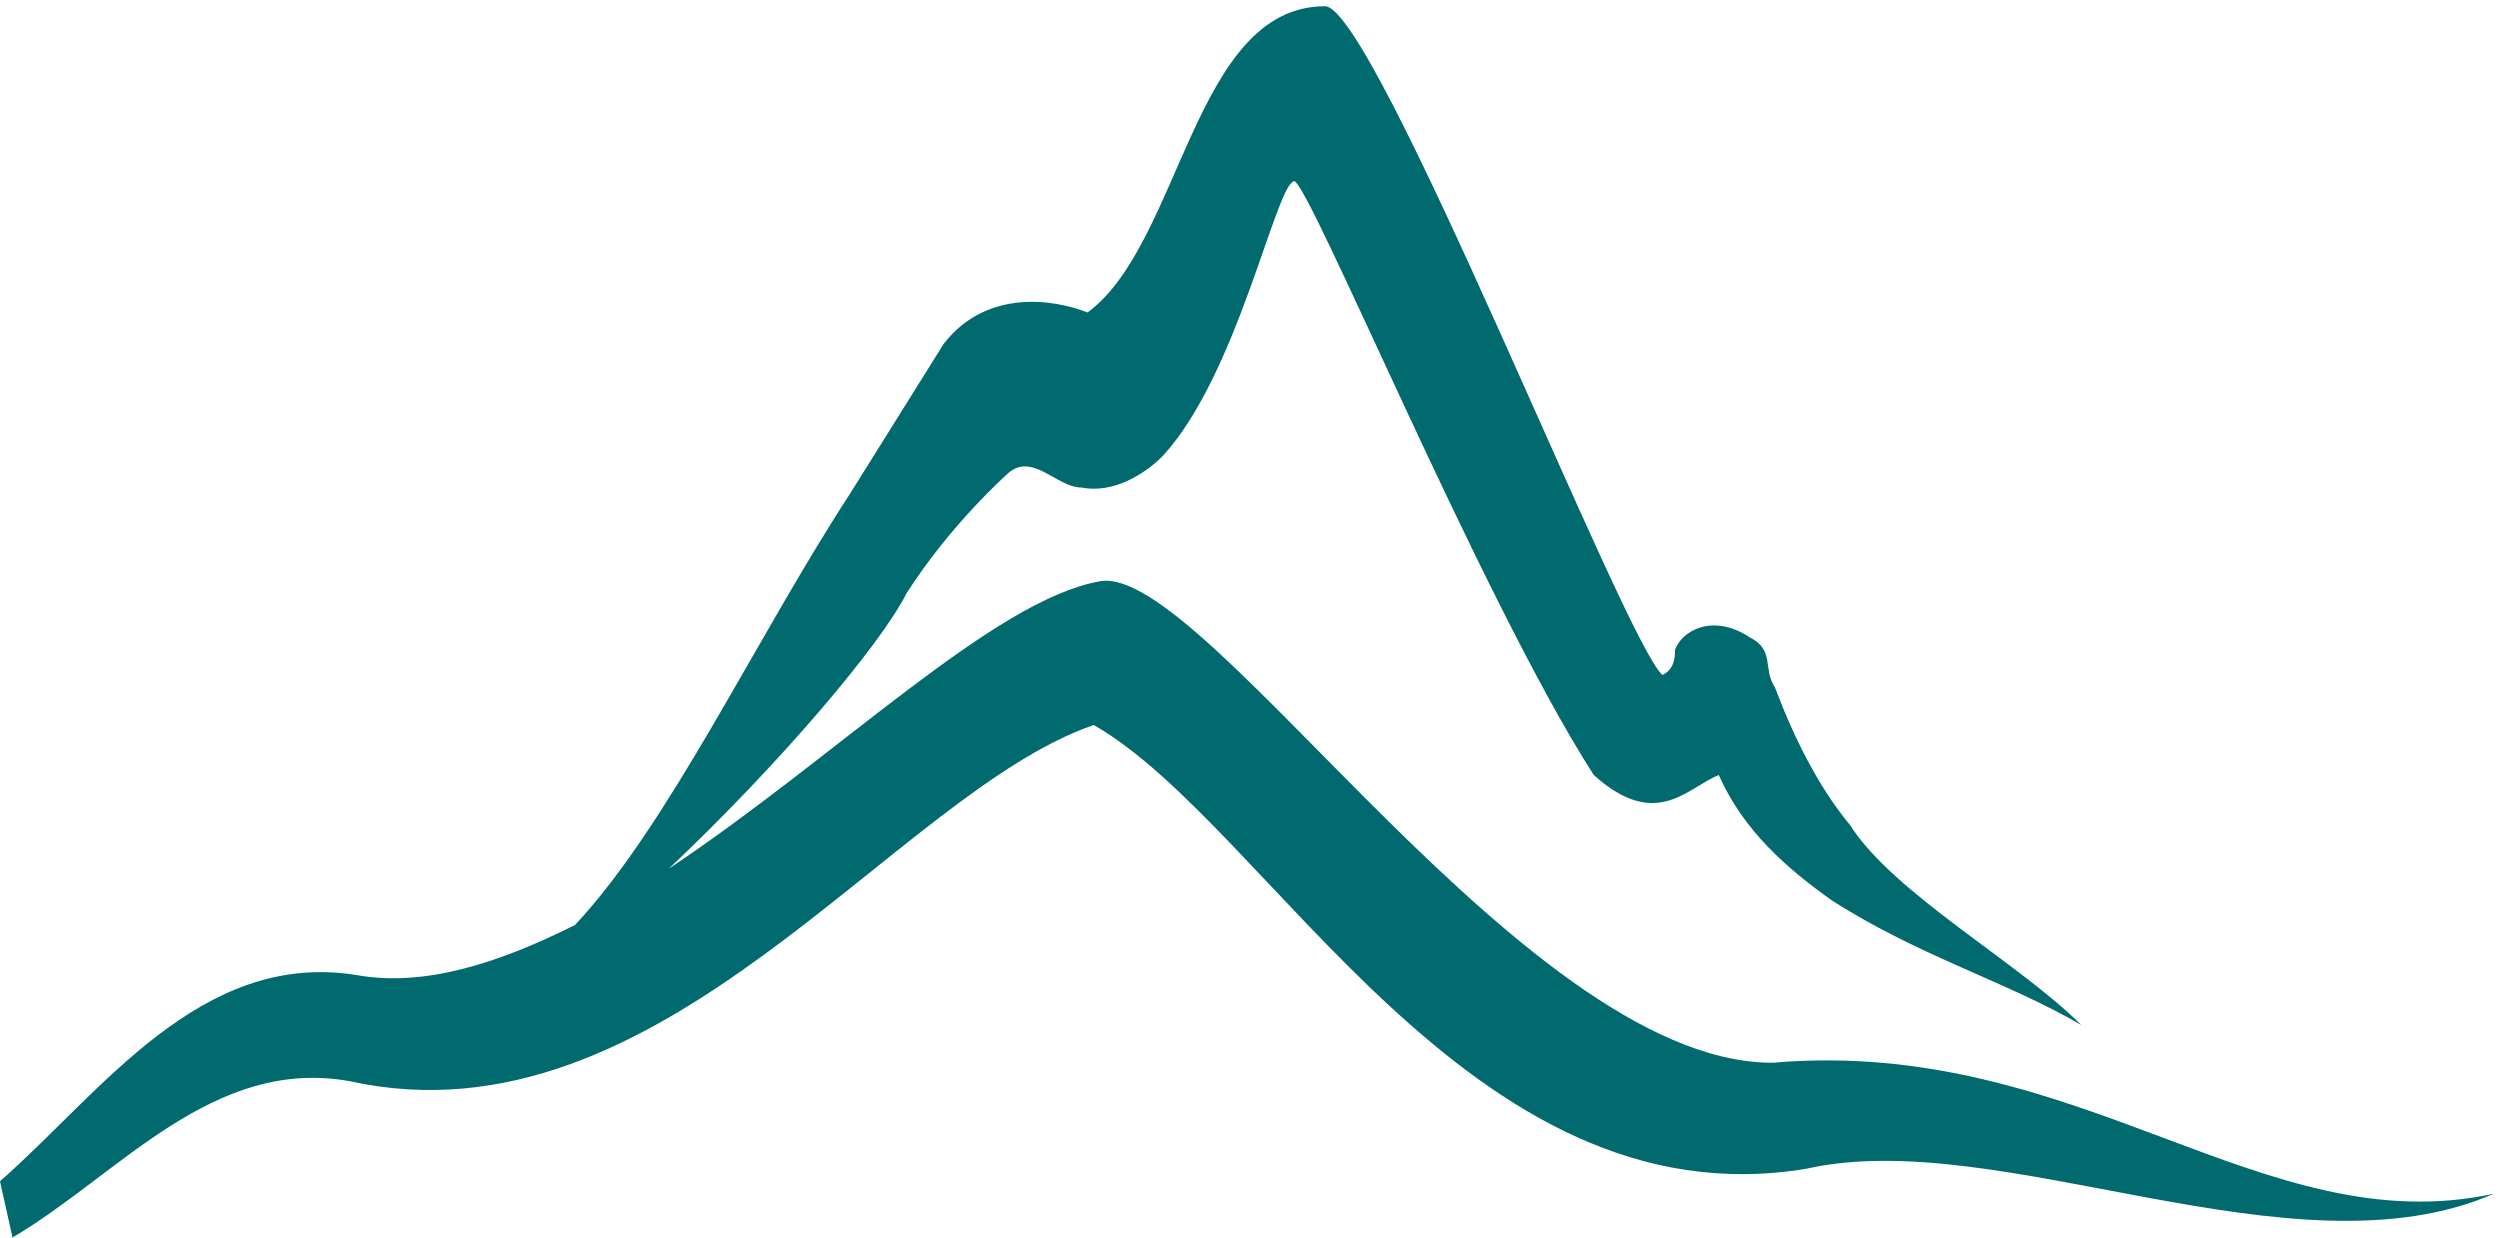<?xml version="1.0" encoding="UTF-8"?>
<svg xmlns="http://www.w3.org/2000/svg" id="Ebene_1" version="1.1" viewBox="0 0 40 19.8">
  <defs>
    <style>
      .st0 {
        fill: #006a6f;
      }
    </style>
  </defs>
  <path class="st0" d="M28.5,17c-4,.2-9.2-8-10.9-7.7-1.7.3-4.2,2.8-6.9,4.6,1.8-1.7,3.4-3.6,3.8-4.4.7-1.1,1.6-1.9,1.6-1.9.4-.4.8.2,1.2.2.5.1,1-.2,1.3-.5,1.2-1.3,1.8-4.3,2.1-4.4.2-.1,3,6.7,4.8,9.5,1,.9,1.5.2,2,0q.3-.2,0,0c.4.9,1.1,1.5,1.8,2,1.4.9,2.8,1.3,4,2-1-1-3-2.1-3.7-3.2-.5-.6-.9-1.4-1.2-2.2-.2-.3,0-.6-.4-.8-.6-.4-1.1-.1-1.2.2,0,.1,0,.3-.2.4-.6-.5-4.6-10.7-5.4-10.7-2.1,0-2.3,3.8-3.8,4.9-.5-.2-1.6-.4-2.3.5l-1.5,2.4c-1.5,2.3-2.9,5.3-4.4,6.9-1.2.6-2.4,1-3.5.8C3.2,15.2,1.6,17.5,0,18.9l.2.9c1.7-1,3.2-2.9,5.4-2.5,5,1.1,8.7-4.6,11.9-5.7,2.8,1.6,6,8,11.4,7.1,3.1-.7,7.8,1.8,11,.4-3.7.8-6.6-2.5-11.5-2.1"></path>
</svg>
